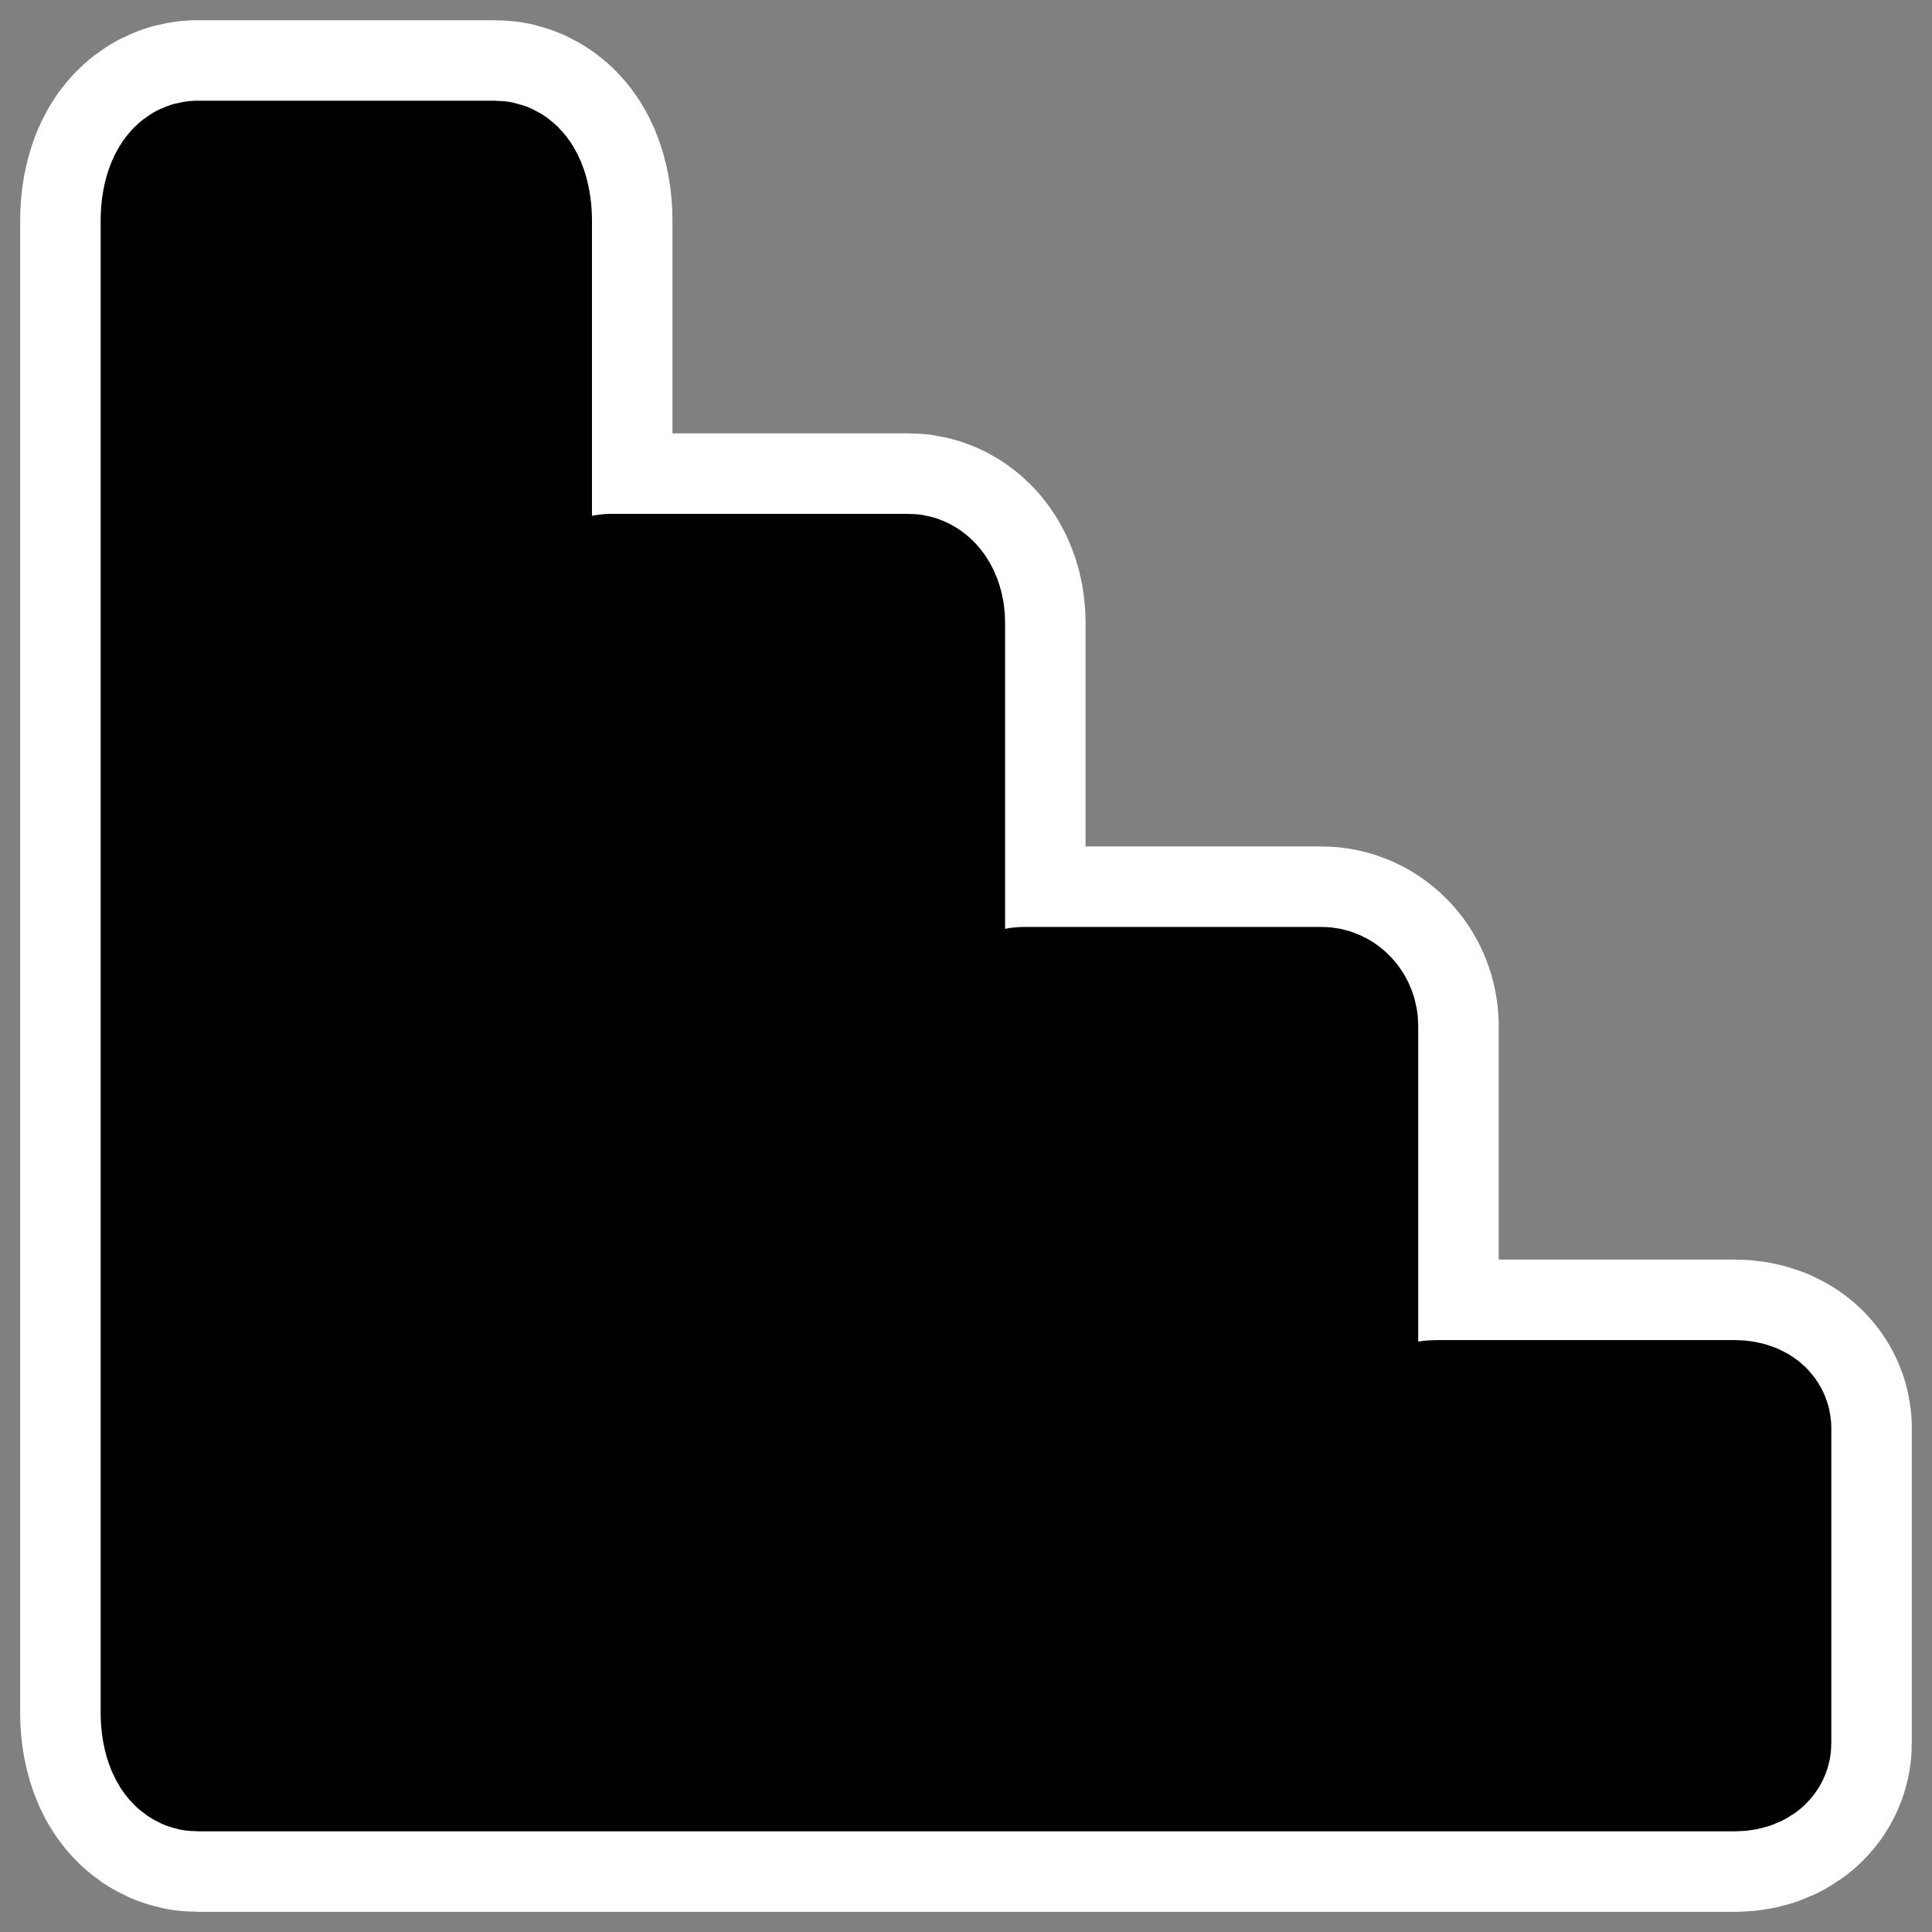 <?xml version="1.0" encoding="UTF-8"?>
<svg _SVGFile__filename="oldscale/actions/button_accept.svg" version="1.0" viewBox="0 0 60 60" xmlns="http://www.w3.org/2000/svg">
<rect x="0" y="0" width="60" height="60" fill="#808080" stroke="none"/>
<path d="m6.134 5.627c-0.282 0-0.508 0.55-0.508 1.219v46.344c0 0.668 0.226 1.184 0.508 1.184h47.732c0.281 0 0.507-0.096 0.507-0.237v-9.783c0-0.141-0.226-0.237-0.507-0.237h-9.242c-0.282 0-0.508 0.096-0.508 0.237v2.133h-2.572v-14.624c0-0.317-0.227-0.576-0.508-0.576h-9.242c-0.282 0-0.508 0.259-0.508 0.576v3.134h-2.572v-15.659c0-0.493-0.226-0.881-0.508-0.88h-9.242c-0.281 0-0.507 0.387-0.507 0.88v4.648h-2.573v-17.14c0-0.669-0.226-1.218-0.508-1.218h-9.242z" color="#000000" fill="none" stroke="#fff" stroke-linecap="round" stroke-linejoin="round" stroke-width="10"/>
<path d="m6.134 5.627c-0.282 0-0.508 0.55-0.508 1.219v46.344c0 0.668 0.226 1.184 0.508 1.184h47.732c0.281 0 0.507-0.096 0.507-0.237v-9.783c0-0.141-0.226-0.237-0.507-0.237h-9.242c-0.282 0-0.508 0.096-0.508 0.237v2.133h-2.572v-14.624c0-0.317-0.227-0.576-0.508-0.576h-9.242c-0.282 0-0.508 0.259-0.508 0.576v3.134h-2.572v-15.659c0-0.493-0.226-0.881-0.508-0.88h-9.242c-0.281 0-0.507 0.387-0.507 0.88v4.648h-2.573v-17.14c0-0.669-0.226-1.218-0.508-1.218h-9.242z" color="#000000" fill-rule="evenodd" stroke="#000" stroke-linecap="round" stroke-linejoin="round" stroke-width="5"/>
</svg>
